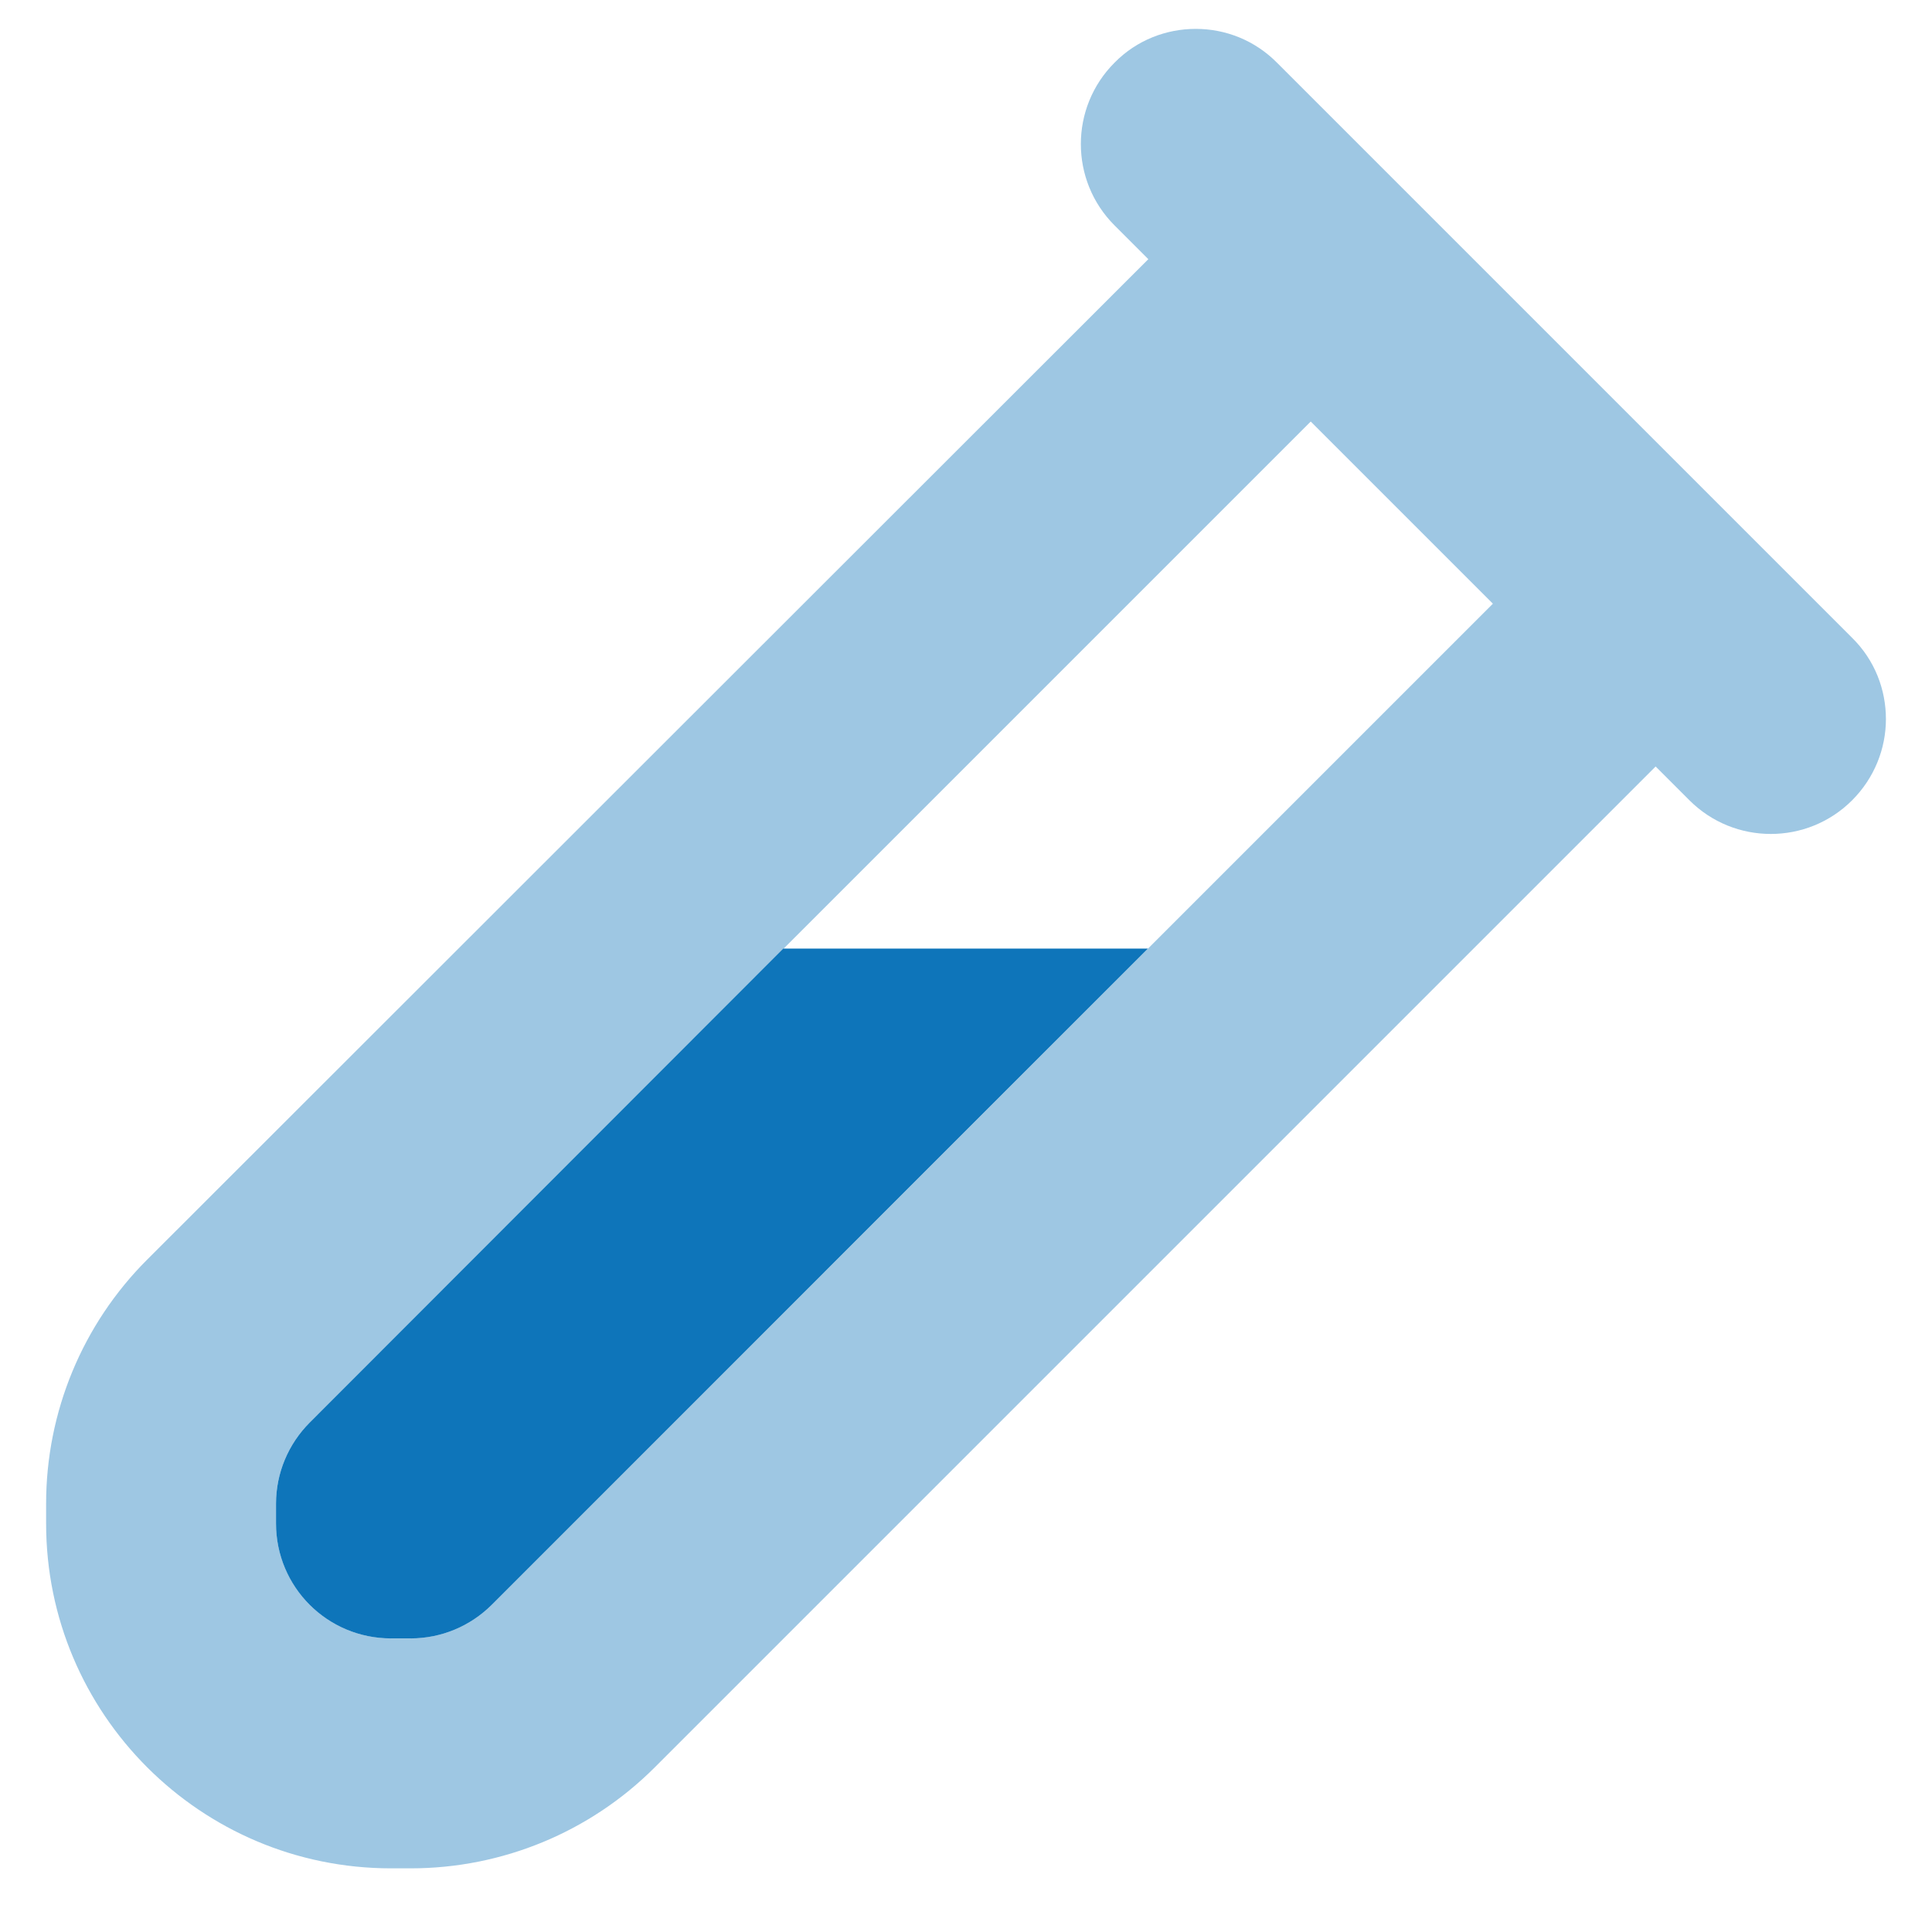 <?xml version="1.0" encoding="utf-8"?>
<!-- Generator: Adobe Illustrator 17.0.0, SVG Export Plug-In . SVG Version: 6.00 Build 0)  -->
<!DOCTYPE svg PUBLIC "-//W3C//DTD SVG 1.1//EN" "http://www.w3.org/Graphics/SVG/1.1/DTD/svg11.dtd">
<svg version="1.1" xmlns="http://www.w3.org/2000/svg" xmlns:xlink="http://www.w3.org/1999/xlink" x="0px" y="0px" width="60px"
	 height="60px" viewBox="0 0 60 60" enable-background="new 0 0 60 60" xml:space="preserve">
<g id="Layer_1" display="none">
	<g display="inline">
		<path opacity="0.4" fill="#0E75BA" enable-background="new    " d="M1.219,30.442c0,15.895,12.886,28.781,28.781,28.781
			s28.781-12.886,28.781-28.781S45.895,1.661,30,1.661S1.219,14.547,1.219,30.442z M15.609,30.442c0,1.987-1.611,3.598-3.598,3.598
			s-3.598-1.611-3.598-3.598s1.611-3.598,3.598-3.598S15.609,28.455,15.609,30.442z M21.006,17.85c0,1.987-1.611,3.598-3.598,3.598
			s-3.598-1.611-3.598-3.598s1.611-3.598,3.598-3.598S21.006,15.863,21.006,17.85z M33.598,12.454c0,1.987-1.611,3.598-3.598,3.598
			s-3.598-1.611-3.598-3.598S28.013,8.856,30,8.856S33.598,10.467,33.598,12.454z M51.586,30.442c0,1.987-1.611,3.598-3.598,3.598
			s-3.598-1.611-3.598-3.598s1.611-3.598,3.598-3.598S51.586,28.455,51.586,30.442z"/>
		<path fill="#0E75BA" d="M37.42,17.659c0.596-1.36,2.192-1.979,3.553-1.383c1.36,0.596,1.979,2.192,1.383,3.553L35.16,36.221
			c1.259,1.293,2.035,3.058,2.035,5.014c0,3.969-3.227,7.195-7.195,7.195s-7.195-3.227-7.195-7.195S26.031,34.04,30,34.04
			c0.067,0,0.146,0,0.214,0L37.42,17.659z"/>
	</g>
</g>
<g id="Layer_2" display="none">
	<g display="inline">
		<path opacity="0.4" fill="#0E75BA" enable-background="new    " d="M0.845,30c0,16.102,13.053,29.155,29.155,29.155
			S59.155,46.102,59.155,30S46.102,0.845,30,0.845S0.845,13.898,0.845,30z M19.978,41.844c0-1.515,1.219-2.733,2.733-2.733h4.555
			v-16.24l-2.289,1.31c-1.31,0.752-2.984,0.296-3.724-1.014s-0.296-2.984,1.014-3.724l6.378-3.644
			c0.421-0.239,0.888-0.364,1.355-0.364c0.478,0,0.945,0.125,1.367,0.364c0.843,0.49,1.367,1.389,1.367,2.369v20.955h4.555
			c1.515,0,2.733,1.219,2.733,2.733c0,1.515-1.219,2.733-2.733,2.733H30h-7.289c-1.515,0-2.733-1.219-2.733-2.733V41.844z"/>
		<path fill="#0E75BA" d="M32.733,18.156c0-0.979-0.524-1.879-1.367-2.369c-0.843-0.49-1.879-0.49-2.733-0.011l-6.378,3.644
			c-1.31,0.752-1.765,2.414-1.014,3.724s2.414,1.765,3.724,1.014l2.3-1.287v16.24h-4.555c-1.515,0-2.733,1.219-2.733,2.733
			s1.219,2.733,2.733,2.733H30h7.289c1.515,0,2.733-1.219,2.733-2.733s-1.219-2.733-2.733-2.733h-4.555V18.156z"/>
	</g>
</g>
<g id="Layer_3" display="none">
	<path display="inline" fill="#0E75BA" d="M31.197,55.05c-7.499,0.002-14.998,0.069-22.495-0.067
		c-1.194-0.022-2.802-0.67-3.399-1.572c-0.377-0.569,0.488-2.413,1.271-3.23c5.903-6.154,11.872-12.248,17.967-18.211
		c0.901-0.881,2.856-1.641,3.812-1.24c0.963,0.404,1.741,2.301,1.811,3.587c0.226,4.112-0.057,8.252,0.17,12.363
		c0.071,1.289,0.856,3.18,1.826,3.594c0.941,0.401,2.887-0.384,3.794-1.264c5.647-5.483,11.133-11.131,16.655-16.743
		c1.208-1.228,2.595-2.848,4.245-1.562c1.079,0.841,1.755,2.763,1.82,4.236c0.218,4.958,0.086,9.932,0.08,14.9
		c-0.005,4.234-0.992,5.199-5.342,5.203C46.007,55.054,38.602,55.049,31.197,55.05z"/>
	<path display="inline" opacity="0.4" fill="#0E75BA" enable-background="new    " d="M30.885,3.087
		c7.499,0.01,14.999-0.046,22.494,0.101c1.194,0.023,2.801,0.674,3.397,1.577c0.377,0.57-0.491,2.413-1.276,3.228
		c-5.913,6.145-11.89,12.23-17.994,18.183c-0.902,0.88-2.858,1.637-3.814,1.235c-0.962-0.405-1.737-2.304-1.806-3.59
		c-0.219-4.112,0.07-8.252-0.152-12.364c-0.069-1.289-0.851-3.181-1.821-3.597c-0.94-0.403-2.888,0.38-3.796,1.259
		c-5.655,5.474-11.15,11.115-16.68,16.718c-1.21,1.226-2.6,2.844-4.247,1.555c-1.077-0.843-1.751-2.766-1.814-4.239
		c-0.211-4.959-0.071-9.932-0.057-14.9c0.012-4.234,1-5.198,5.35-5.195C16.075,3.061,23.48,3.077,30.885,3.087z"/>
</g>
<g id="Layer_4" display="none">
	<g display="inline">
		<path opacity="0.4" fill="#0E75BA" enable-background="new    " d="M8.012,38.242v9.356c9.178-9.178,18.345-18.345,27.512-27.512
			c0.524-0.524,1.203-0.78,1.894-0.78s1.37,0.256,1.894,0.78s0.78,1.203,0.78,1.894s-0.256,1.37-0.78,1.894L11.788,51.386h9.356
			c5.536,0,10.904-1.604,15.482-4.567c1.236-0.802,0.613-2.562-0.869-2.562c-0.568,0-1.025-0.457-1.025-1.025
			c0-0.457,0.301-0.847,0.724-0.98l9.022-2.707c0.278-0.089,0.535-0.234,0.746-0.446l2.495-2.495
			c1.125-1.125,0.323-3.041-1.259-3.041h-3.587c-0.568,0-1.025-0.457-1.025-1.025c0-0.457,0.301-0.847,0.724-0.98l12.475-3.742
			c0.446-0.134,0.824-0.434,1.036-0.858c1.203-2.35,1.827-4.968,1.827-7.652c0-4.567-1.816-8.944-5.046-12.174L52.253,6.52
			c-3.219-3.219-7.596-5.035-12.163-5.035s-8.944,1.816-12.174,5.046l-11.55,11.55C11.019,23.428,8.012,30.679,8.012,38.242z"/>
		<path fill="#0E75BA" d="M3.557,58.514c-0.691,0-1.37-0.256-1.894-0.78c-1.047-1.047-1.047-2.74,0-3.776l33.861-33.872
			c1.047-1.047,2.74-1.047,3.776,0c1.036,1.047,1.047,2.74,0,3.776L5.45,57.734C4.927,58.258,4.247,58.514,3.557,58.514z"/>
	</g>
</g>
<g id="Layer_5">
	<g>
		<path opacity="0.4" fill="#0E75BA" enable-background="new    " d="M1.432,46.698v0.614c0,5.913,4.798,10.711,10.711,10.711h0.614
			c2.845,0,5.568-1.127,7.576-3.135l31.084-31.084l1.049,1.049c1.395,1.395,3.66,1.395,5.054,0c0.692-0.692,1.049-1.607,1.049-2.522
			c0-0.915-0.346-1.83-1.049-2.522l-3.57-3.57L43.238,5.527l-3.57-3.57c-0.703-0.714-1.618-1.06-2.533-1.06
			c-0.915,0-1.83,0.346-2.522,1.049c-1.395,1.395-1.395,3.66,0,5.054l1.049,1.049L4.567,39.122
			C2.559,41.13,1.432,43.852,1.432,46.698z M8.572,46.698c0-0.948,0.379-1.852,1.049-2.522l14.717-14.717
			c5.456-5.456,10.912-10.912,16.368-16.368l5.657,5.657c-3.57,3.57-7.141,7.141-10.711,10.711
			c-6.784,6.795-13.578,13.578-20.373,20.373c-0.669,0.669-1.573,1.049-2.522,1.049h-0.614c-1.975,0-3.57-1.596-3.57-3.57V46.698z"
			/>
		<path fill="#0E75BA" d="M35.651,29.459H24.326L9.621,44.176c-0.669,0.669-1.049,1.573-1.049,2.522v0.614
			c0,1.975,1.595,3.57,3.57,3.57h0.614c0.948,0,1.852-0.379,2.522-1.049L35.651,29.459z"/>
	</g>
</g>
<g id="Layer_6" display="none">
	<path display="inline" opacity="0.4" fill="#0E75BA" enable-background="new    " d="M9.582,29.978
		c-2.093,0-4.092,0.001-6.092-0.001c-0.842-0.001-1.478-0.376-1.874-1.112c-0.362-0.673-0.387-1.417,0.096-1.989
		c0.41-0.486,1.025-0.799,1.689-1.292c0-0.379,0-1.014,0-1.685c-0.191-0.052-0.391-0.097-0.585-0.161
		c-0.97-0.319-1.562-1.251-1.421-2.229c0.141-0.978,0.966-1.73,1.981-1.751c1.15-0.023,2.301-0.006,3.451-0.007
		c0.208,0,0.415,0,0.688,0c0-1.393-0.005-2.729,0.001-4.064c0.018-3.899,2.613-7.204,6.432-7.987
		c1.275-0.261,2.625-0.169,3.941-0.218c0.676-0.025,1.354-0.004,2.069-0.004c-0.567,3.682,0.368,6.853,2.933,9.49
		c2.032,2.088,4.597,2.832,7.433,2.774c3.161-0.065,5.797-1.248,7.727-3.812c1.878-2.495,2.536-5.3,2.002-8.466
		c2.712,0.159,5.462-0.466,7.991,0.909c2.859,1.555,4.361,3.976,4.464,7.231c0.043,1.357,0.007,2.717,0.007,4.147
		c1.408,0,2.765-0.015,4.121,0.005c0.951,0.014,1.712,0.641,1.953,1.55c0.224,0.847-0.167,1.809-0.953,2.245
		c-0.292,0.162-0.632,0.238-0.997,0.371c0,0.598,0,1.25,0,1.932c0.101,0.019,0.202,0.033,0.3,0.056
		c1.12,0.271,1.804,1.162,1.703,2.214c-0.103,1.076-0.984,1.844-2.153,1.851c-1.96,0.012-3.919,0.01-5.879,0.015
		c-0.02,0-0.039,0.012-0.162,0.05c0,0.21,0,0.454,0,0.698c0,7.158,0.003,14.316-0.002,21.474c-0.003,3.046-1.776,5.454-4.557,6.187
		c-0.482,0.127-0.988,0.165-1.557,0.257c0-0.353,0-0.603,0-0.854c0-3.707,0.002-7.414,0-11.121c-0.001-1.6-0.787-2.385-2.394-2.386
		c-7.968-0.002-15.935-0.002-23.903-0.001c-1.556,0-2.339,0.795-2.339,2.373c-0.001,3.707,0,7.414,0,11.121c0,0.252,0,0.503,0,0.825
		c-2.252-0.096-3.958-1.03-5.161-2.866c-0.711-1.086-0.957-2.302-0.956-3.586c0.004-7.115,0.002-14.231,0.002-21.346
		C9.582,30.565,9.582,30.313,9.582,29.978z M15.668,23.886c-2.739,0-5.428,0-8.101,0c0,0.691,0,1.337,0,1.969
		c2.725,0,5.398,0,8.101,0C15.668,25.192,15.668,24.562,15.668,23.886z M27.942,23.887c-2.743,0-5.432,0-8.1,0
		c0,0.692,0,1.337,0,1.966c2.726,0,5.399,0,8.1,0C27.942,25.188,27.942,24.558,27.942,23.887z M32.091,25.843
		c2.738,0,5.427,0,8.101,0c0-0.691,0-1.336,0-1.969c-2.725,0-5.398,0-8.101,0C32.091,24.537,32.091,25.167,32.091,25.843z
		 M44.348,25.85c2.742,0,5.43,0,8.123,0c0-0.683,0-1.328,0-1.959c-2.733,0-5.421,0-8.123,0C44.348,24.555,44.348,25.17,44.348,25.85
		z"/>
	<path display="inline" fill="#0E75BA" d="M17.748,58.57c0-3.474-0.023-6.902,0.013-10.329c0.012-1.142,0.961-1.897,2.221-1.898
		c4.346-0.003,8.691-0.001,13.037-0.001c2.322,0,4.644-0.001,6.966,0.001c1.475,0.001,2.301,0.816,2.303,2.284
		c0.004,3.299,0.001,6.599,0.001,9.944C34.11,58.57,25.965,58.57,17.748,58.57z M27.968,52.452c-0.011-2.253-1.869-4.081-4.13-4.064
		c-2.225,0.017-4.045,1.853-4.048,4.082c-0.003,2.255,1.843,4.1,4.098,4.096C26.141,56.564,27.979,54.71,27.968,52.452z
		 M32.063,52.451c-0.014,2.253,1.827,4.112,4.078,4.117c2.229,0.005,4.075-1.811,4.1-4.031c0.025-2.262-1.797-4.13-4.046-4.147
		C33.933,48.371,32.077,50.196,32.063,52.451z"/>
	<path display="inline" fill="#0E75BA" d="M30.042,17.705c-4.53,0.005-8.214-3.677-8.208-8.204c0.006-4.49,3.691-8.163,8.186-8.159
		c4.498,0.003,8.168,3.67,8.176,8.17C38.206,14.005,34.528,17.7,30.042,17.705z M30.176,7.618c-1.156-0.191-2.117,0.661-2.2,1.742
		c-0.085,1.104,0.756,2.102,1.854,2.201c1.073,0.097,2.2-0.705,2.175-1.766c-0.02-0.814,0.391-1.223,0.872-1.685
		c0.261-0.25,0.515-0.506,0.767-0.766c0.555-0.573,0.606-1.175,0.143-1.62c-0.447-0.43-1.026-0.378-1.573,0.154
		c-0.442,0.43-0.858,0.886-1.314,1.299C30.695,7.364,30.42,7.473,30.176,7.618z"/>
</g>
<g id="Layer_7" display="none">
	<path display="inline" fill="#0E75BA" d="M55.504,33.745c-0.074,0.752-0.312,1.452-0.691,2.102
		c-0.722,1.236-1.848,1.887-3.21,2.175c-1.614,0.342-2.893-0.247-3.885-1.495c-0.394-0.496-0.693-1.067-1.031-1.607
		c-0.508-0.813-0.932-1.695-1.536-2.429c-1.006-1.222-2.388-1.936-3.93-2.193c-1.089-0.181-2.193-0.019-3.152,0.652
		c-0.385,0.27-0.787,0.516-1.177,0.777c-0.094,0.063-0.176,0.146-0.312,0.262c0.763,0.424,1.491,0.806,2.196,1.226
		c0.925,0.552,1.872,1.081,2.737,1.718c0.871,0.642,1.377,1.566,1.558,2.647c0.11,0.655-0.088,1.201-0.603,1.625
		c-0.59,0.486-1.27,0.743-2.032,0.73c-0.622-0.01-1.124-0.302-1.437-0.835c-0.411-0.699-0.797-1.415-1.158-2.141
		c-0.447-0.898-1.084-1.58-2.04-1.927c-0.58-0.21-1.178-0.169-1.775-0.083c-1.471,0.213-2.754,0.817-3.814,1.866
		c-1.072,1.06-1.187,2.301-0.682,3.662c0.402,1.081,1.05,2.007,1.751,2.909c1.083,1.393,2.176,2.78,3.204,4.214
		c1.055,1.473,1.471,3.117,1.085,4.93c-0.397,1.864-1.566,2.978-3.353,3.489c-2.366,0.677-4.138-0.679-4.776-2.894
		c-0.291-1.008-0.233-2.012,0.001-3.019c0.229-0.982,0.461-1.963,0.675-2.949c0.277-1.271,0.27-2.548,0.041-3.825
		c-0.29-1.617-0.713-3.194-1.46-4.666c-0.68-1.339-1.716-2.298-3.126-2.841c-1.964-0.757-3.848,0.155-4.407,2.199
		c-0.236,0.864-0.317,1.769-0.475,2.655c-0.043,0.24-0.093,0.482-0.17,0.714c-0.329,0.994-1.023,1.424-2.061,1.275
		c-1.809-0.26-3.483-2.224-2.471-4.387c0.409-0.874,0.977-1.674,1.466-2.511c0.257-0.44,0.516-0.88,0.748-1.333
		c0.281-0.55,0.342-1.14,0.246-1.749c-0.154-0.979-0.983-1.643-1.976-1.597c-0.946,0.043-1.78,0.407-2.531,0.937
		c-0.92,0.649-1.796,1.36-2.689,2.047c-0.585,0.449-1.179,0.883-1.911,1.064c-1.516,0.375-2.823-0.066-3.99-1.039
		c-0.725-0.605-1.193-1.367-1.408-2.285c-0.043-0.391-0.085-0.781-0.128-1.172c0.093-1.084,0.489-2.058,1.123-2.928
		c1.175-1.613,2.735-2.608,4.754-2.735c0.746-0.047,1.506,0.061,2.256,0.132c1.578,0.149,3.151,0.367,4.732,0.469
		c1.219,0.079,2.4-0.189,3.493-0.763c1.143-0.601,1.454-1.512,0.925-2.684c-0.387-0.857-0.973-1.559-1.805-1.992
		c-0.753-0.392-1.547-0.71-2.341-1.017c-0.95-0.367-1.939-0.636-2.872-1.039c-1.846-0.796-2.065-2.803-1.359-4.172
		c0.43-0.834,1.096-1.452,1.872-1.954c1.111-0.719,2.297-1.117,3.648-0.867c1.19,0.22,2.036,0.92,2.625,1.914
		c0.613,1.035,1.119,2.132,1.703,3.184c0.221,0.398,0.503,0.771,0.807,1.111c0.365,0.407,0.856,0.488,1.349,0.273
		c0.336-0.147,0.665-0.343,0.943-0.58c0.513-0.437,0.627-1.016,0.451-1.659c-0.181-0.664-0.528-1.241-0.939-1.783
		c-0.43-0.567-0.797-1.166-0.939-1.874c-0.141-0.698,0.013-1.329,0.405-1.928c0.378-0.577,0.911-0.766,1.556-0.762
		c0.088,0.001,0.177-0.011,0.265-0.011c1.049,0.002,2.049,0.482,2.203,1.858c0.093,0.829,0.199,1.657,0.311,2.483
		c0.112,0.824,0.321,1.614,1.063,2.111c0.405,0.271,0.838,0.512,1.285,0.702c0.481,0.205,0.999,0.238,1.486-0.006
		c0.732-0.365,1.007-1.037,1.048-1.789c0.033-0.613-0.039-1.234-0.082-1.849c-0.114-1.644-0.295-3.285-0.342-4.931
		C31.389,5.68,32.03,4.061,33.53,2.839C34.561,2,35.724,1.811,36.883,2.385c1.378,0.682,2.362,1.74,2.603,3.372
		c0.213,1.437,0.091,2.771-0.92,3.889c-0.452,0.499-0.971,0.939-1.473,1.39c-0.801,0.72-1.637,1.404-2.413,2.149
		c-0.518,0.498-0.903,1.111-1.117,1.812c-0.214,0.706-0.141,1.375,0.368,1.925c0.94,1.015,2.094,1.561,3.506,1.482
		c1.235-0.069,2.413-0.414,3.598-0.727c0.89-0.235,1.767-0.537,2.701-0.553c0.937-0.015,1.674,0.541,1.889,1.417
		c0.245,0.995-0.103,1.852-0.958,2.257c-0.313,0.148-0.667,0.279-1.007,0.291c-0.83,0.029-1.662-0.015-2.493-0.032
		c-1.198-0.025-1.872,0.406-2.102,1.42c-0.298,1.312,0.011,2.496,0.909,3.496c0.352,0.391,0.764,0.736,1.179,1.061
		c2.022,1.584,4.314,2.408,6.893,2.368c1.079-0.017,2.157-0.094,3.236-0.108c1.555-0.02,3.239,0.813,3.868,2.586
		c0.081,0.228,0.149,0.461,0.223,0.691C55.419,32.964,55.461,33.354,55.504,33.745z"/>
	<g display="inline">
		<path opacity="0.4" fill="#0E75BA" enable-background="new    " d="M39.791,49c0,4.879,3.955,8.833,8.833,8.833
			s8.833-3.955,8.833-8.833s-3.955-8.833-8.833-8.833S39.791,44.121,39.791,49z M45.592,51.129c0.003-0.024,0.007-0.052,0.01-0.079
			c0.01-0.052,0.024-0.104,0.045-0.152c0.041-0.1,0.1-0.193,0.183-0.273c0.542-0.542,1.083-1.083,1.622-1.622
			c-0.542-0.542-1.08-1.08-1.622-1.622c-0.324-0.324-0.324-0.849,0-1.17c0.162-0.162,0.373-0.242,0.587-0.242
			c0.214,0,0.424,0.079,0.587,0.242c0.542,0.542,1.083,1.083,1.622,1.622c0.542-0.542,1.083-1.083,1.622-1.622
			c0.162-0.162,0.373-0.242,0.587-0.242s0.424,0.079,0.587,0.242c0.324,0.324,0.324,0.849,0,1.17
			c-0.542,0.542-1.08,1.08-1.622,1.622c0.542,0.542,1.083,1.083,1.622,1.622c0.162,0.162,0.242,0.373,0.242,0.587
			s-0.079,0.424-0.242,0.587c-0.162,0.162-0.373,0.242-0.587,0.242s-0.424-0.079-0.587-0.242l-1.622-1.622
			c-0.542,0.542-1.08,1.08-1.622,1.622c-0.162,0.162-0.373,0.242-0.587,0.242s-0.424-0.079-0.587-0.242
			c-0.079-0.079-0.141-0.176-0.183-0.273c-0.021-0.048-0.035-0.1-0.045-0.152c-0.007-0.038-0.014-0.079-0.01-0.076
			c-0.003-0.041-0.003-0.041-0.003-0.083c0-0.052,0.003-0.066,0.003-0.079V51.129z"/>
		<path fill="#0E75BA" d="M47.003,46.205c-0.324-0.324-0.849-0.324-1.17,0c-0.321,0.324-0.324,0.849,0,1.17l1.622,1.622
			l-1.622,1.622c-0.324,0.324-0.324,0.849,0,1.17c0.324,0.321,0.849,0.324,1.17,0l1.622-1.622l1.622,1.622
			c0.324,0.324,0.849,0.324,1.17,0c0.321-0.324,0.324-0.849,0-1.17l-1.622-1.622l1.622-1.622c0.324-0.324,0.324-0.849,0-1.17
			c-0.324-0.321-0.849-0.324-1.17,0l-1.622,1.622L47.003,46.205z"/>
	</g>
</g>
</svg>
